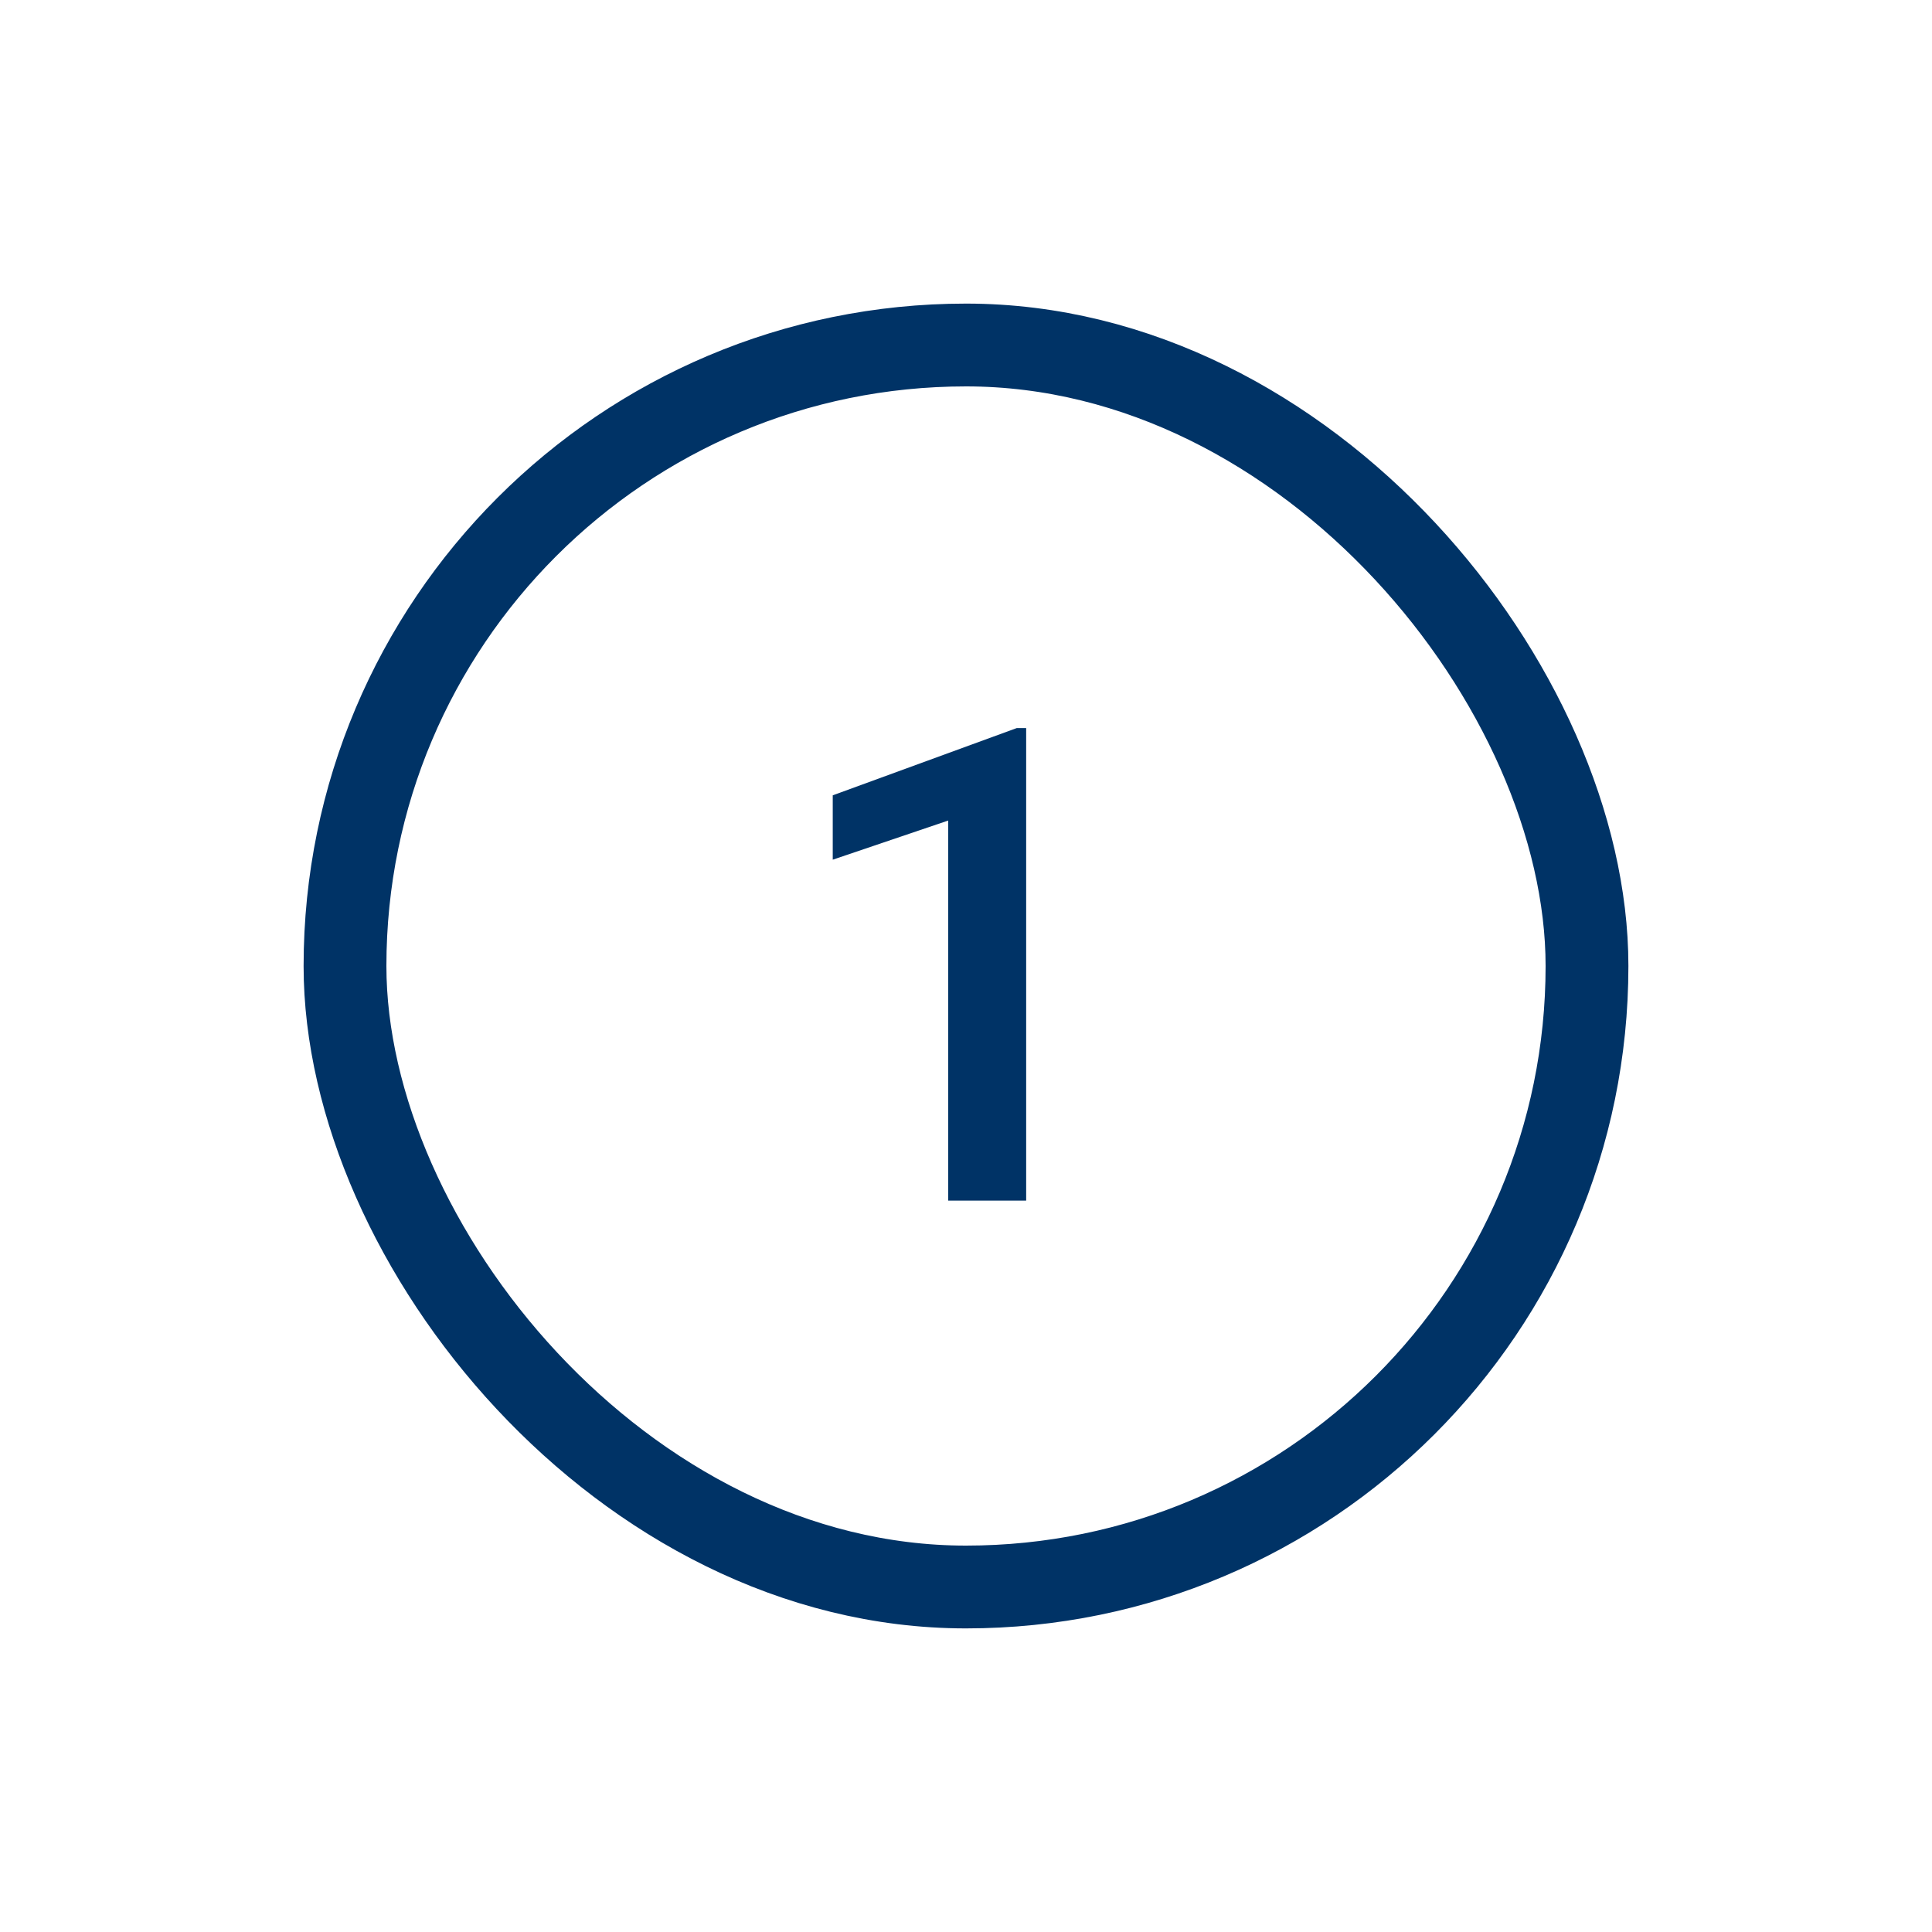 <svg width="70" height="70" viewBox="0 0 70 70" fill="none" xmlns="http://www.w3.org/2000/svg">
<rect x="12.5" y="12.5" width="45" height="45" rx="22.5" stroke="#003366" stroke-width="3"/>
<path d="M37.18 26.379V43.5H34.355V29.73L30.172 31.148V28.816L36.84 26.379H37.18Z" fill="#003366"/>
</svg>
